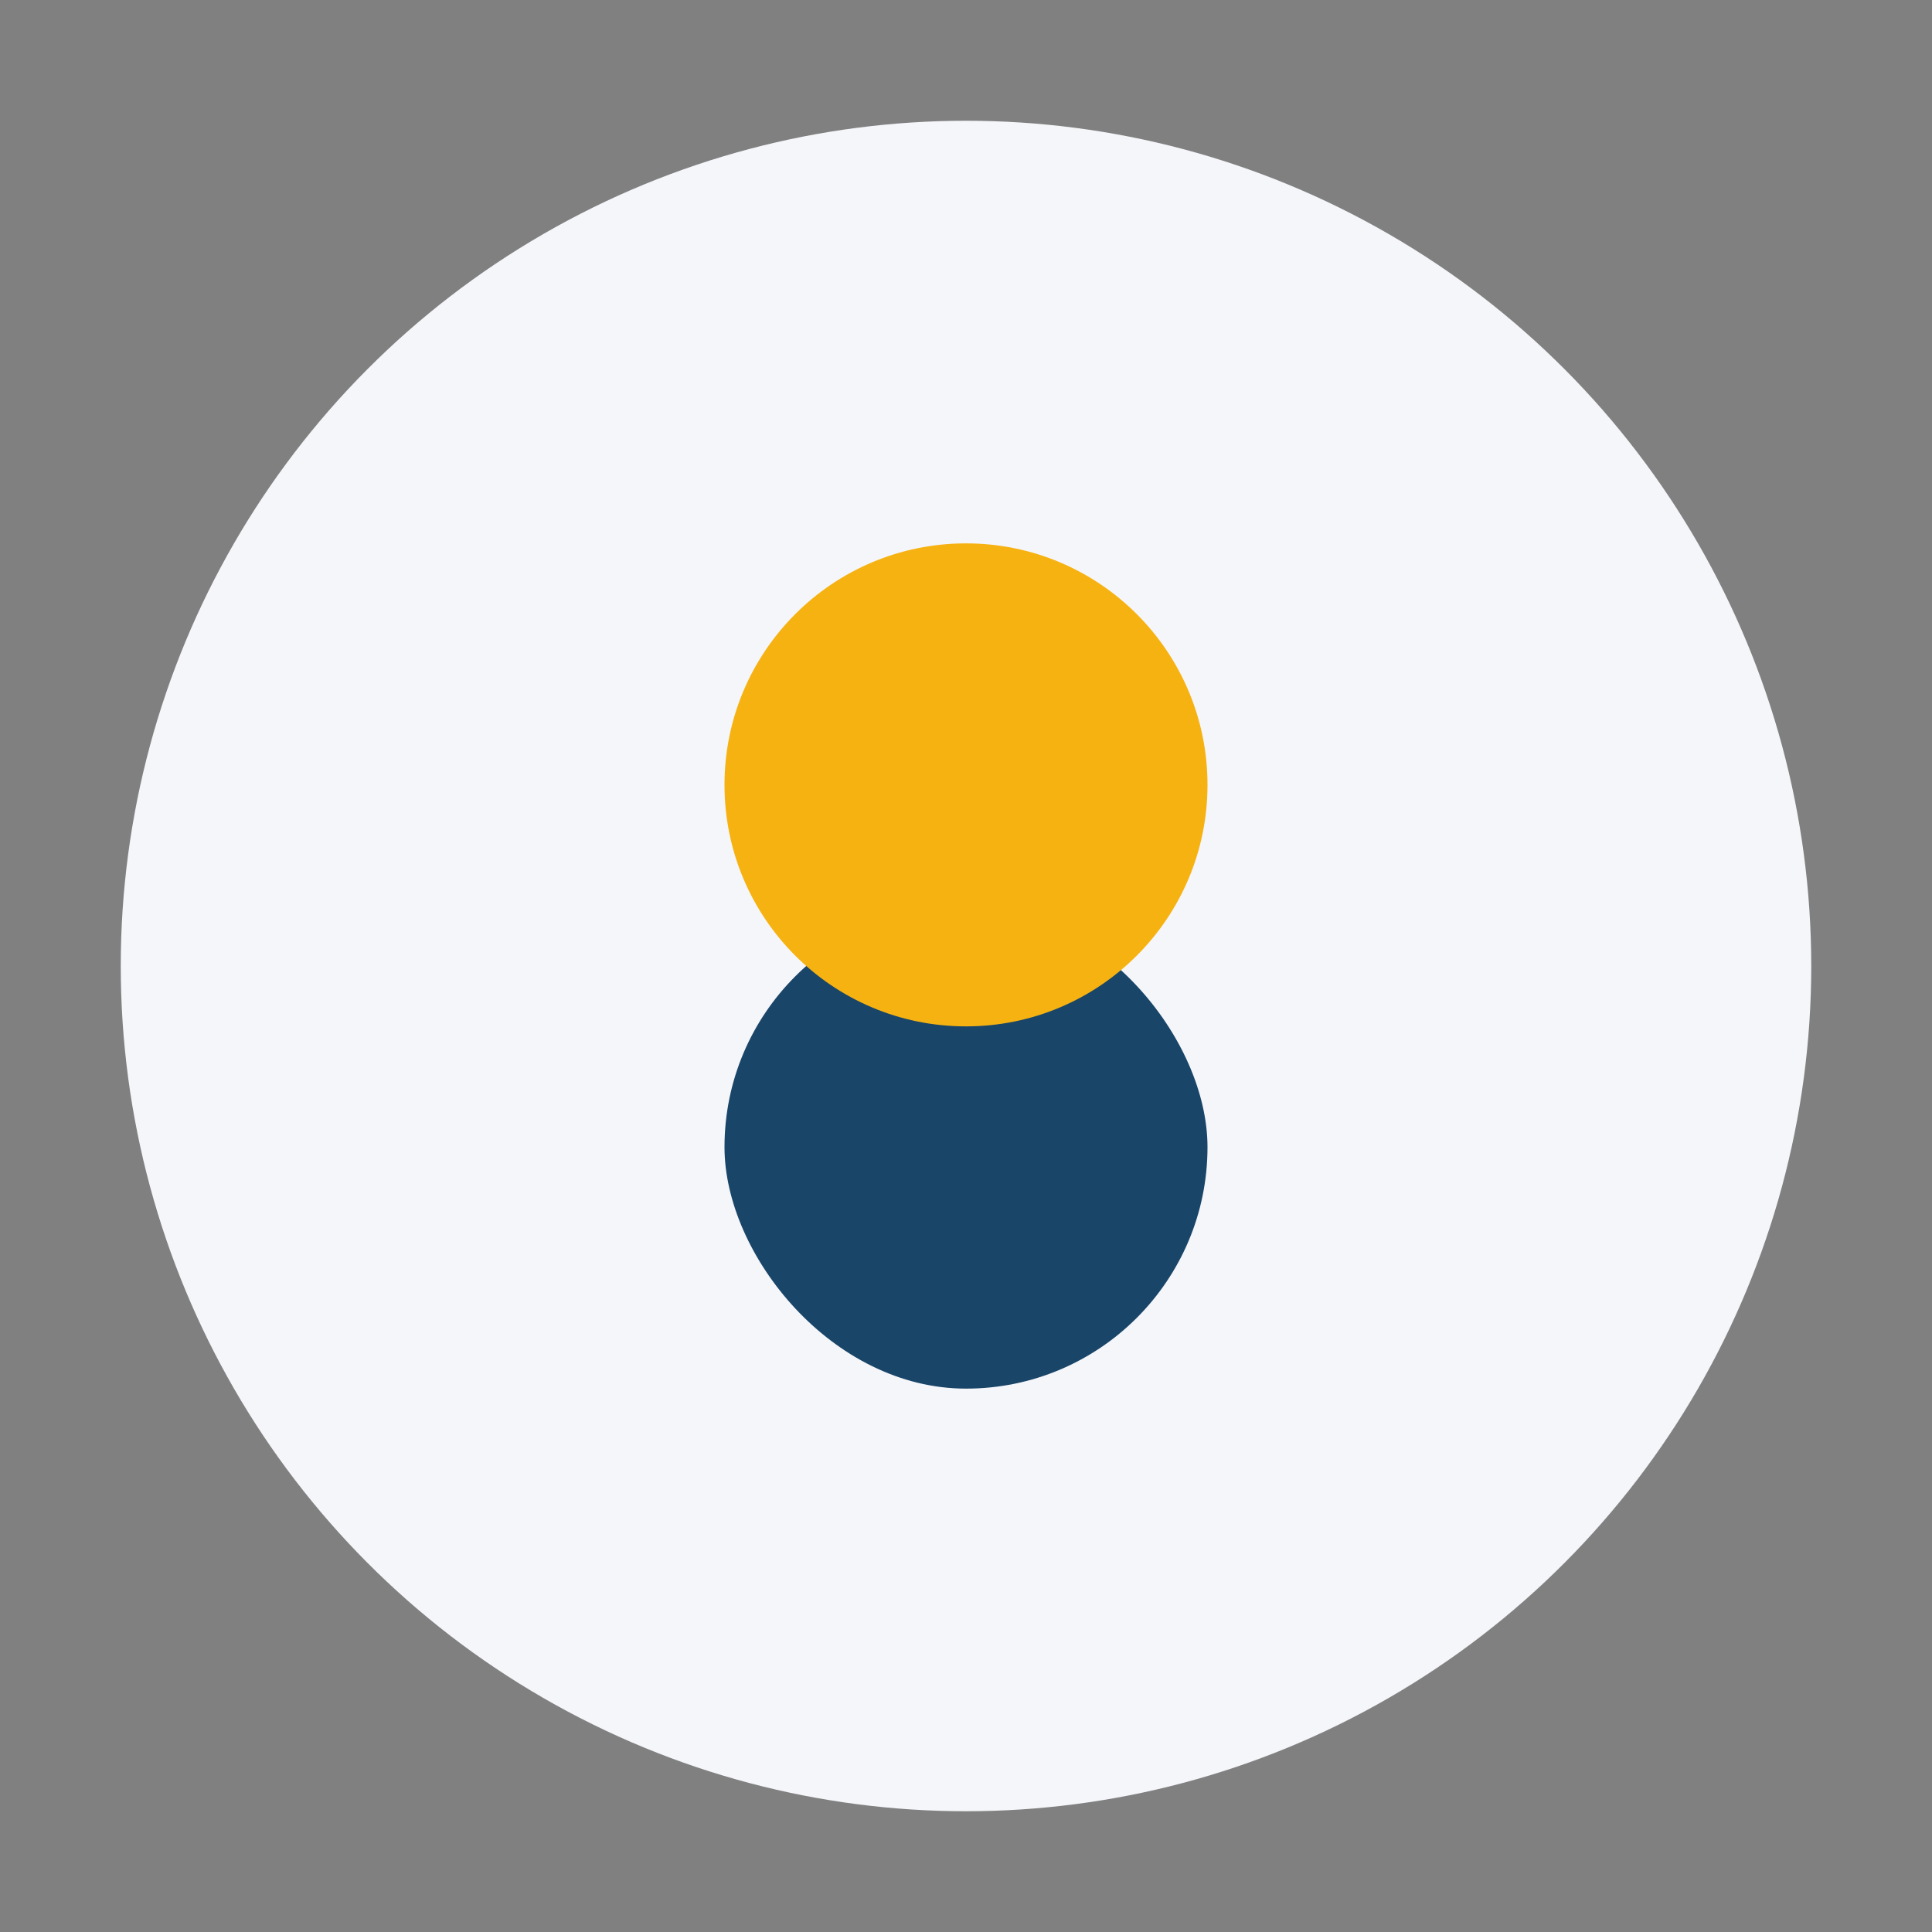 <?xml version="1.0" encoding="UTF-8"?>
<svg xmlns="http://www.w3.org/2000/svg" width="32" height="32" viewBox="0 0 32 32"><rect x="0" y="0" width="32" height="32" fill="#808080" stroke="none"/><circle cx="16" cy="16" r="14" fill="#F5F6FA"/><rect x="12" y="15" width="8" height="8" rx="4" fill="#194569"/><circle cx="16" cy="13" r="4" fill="#F6B211"/></svg>